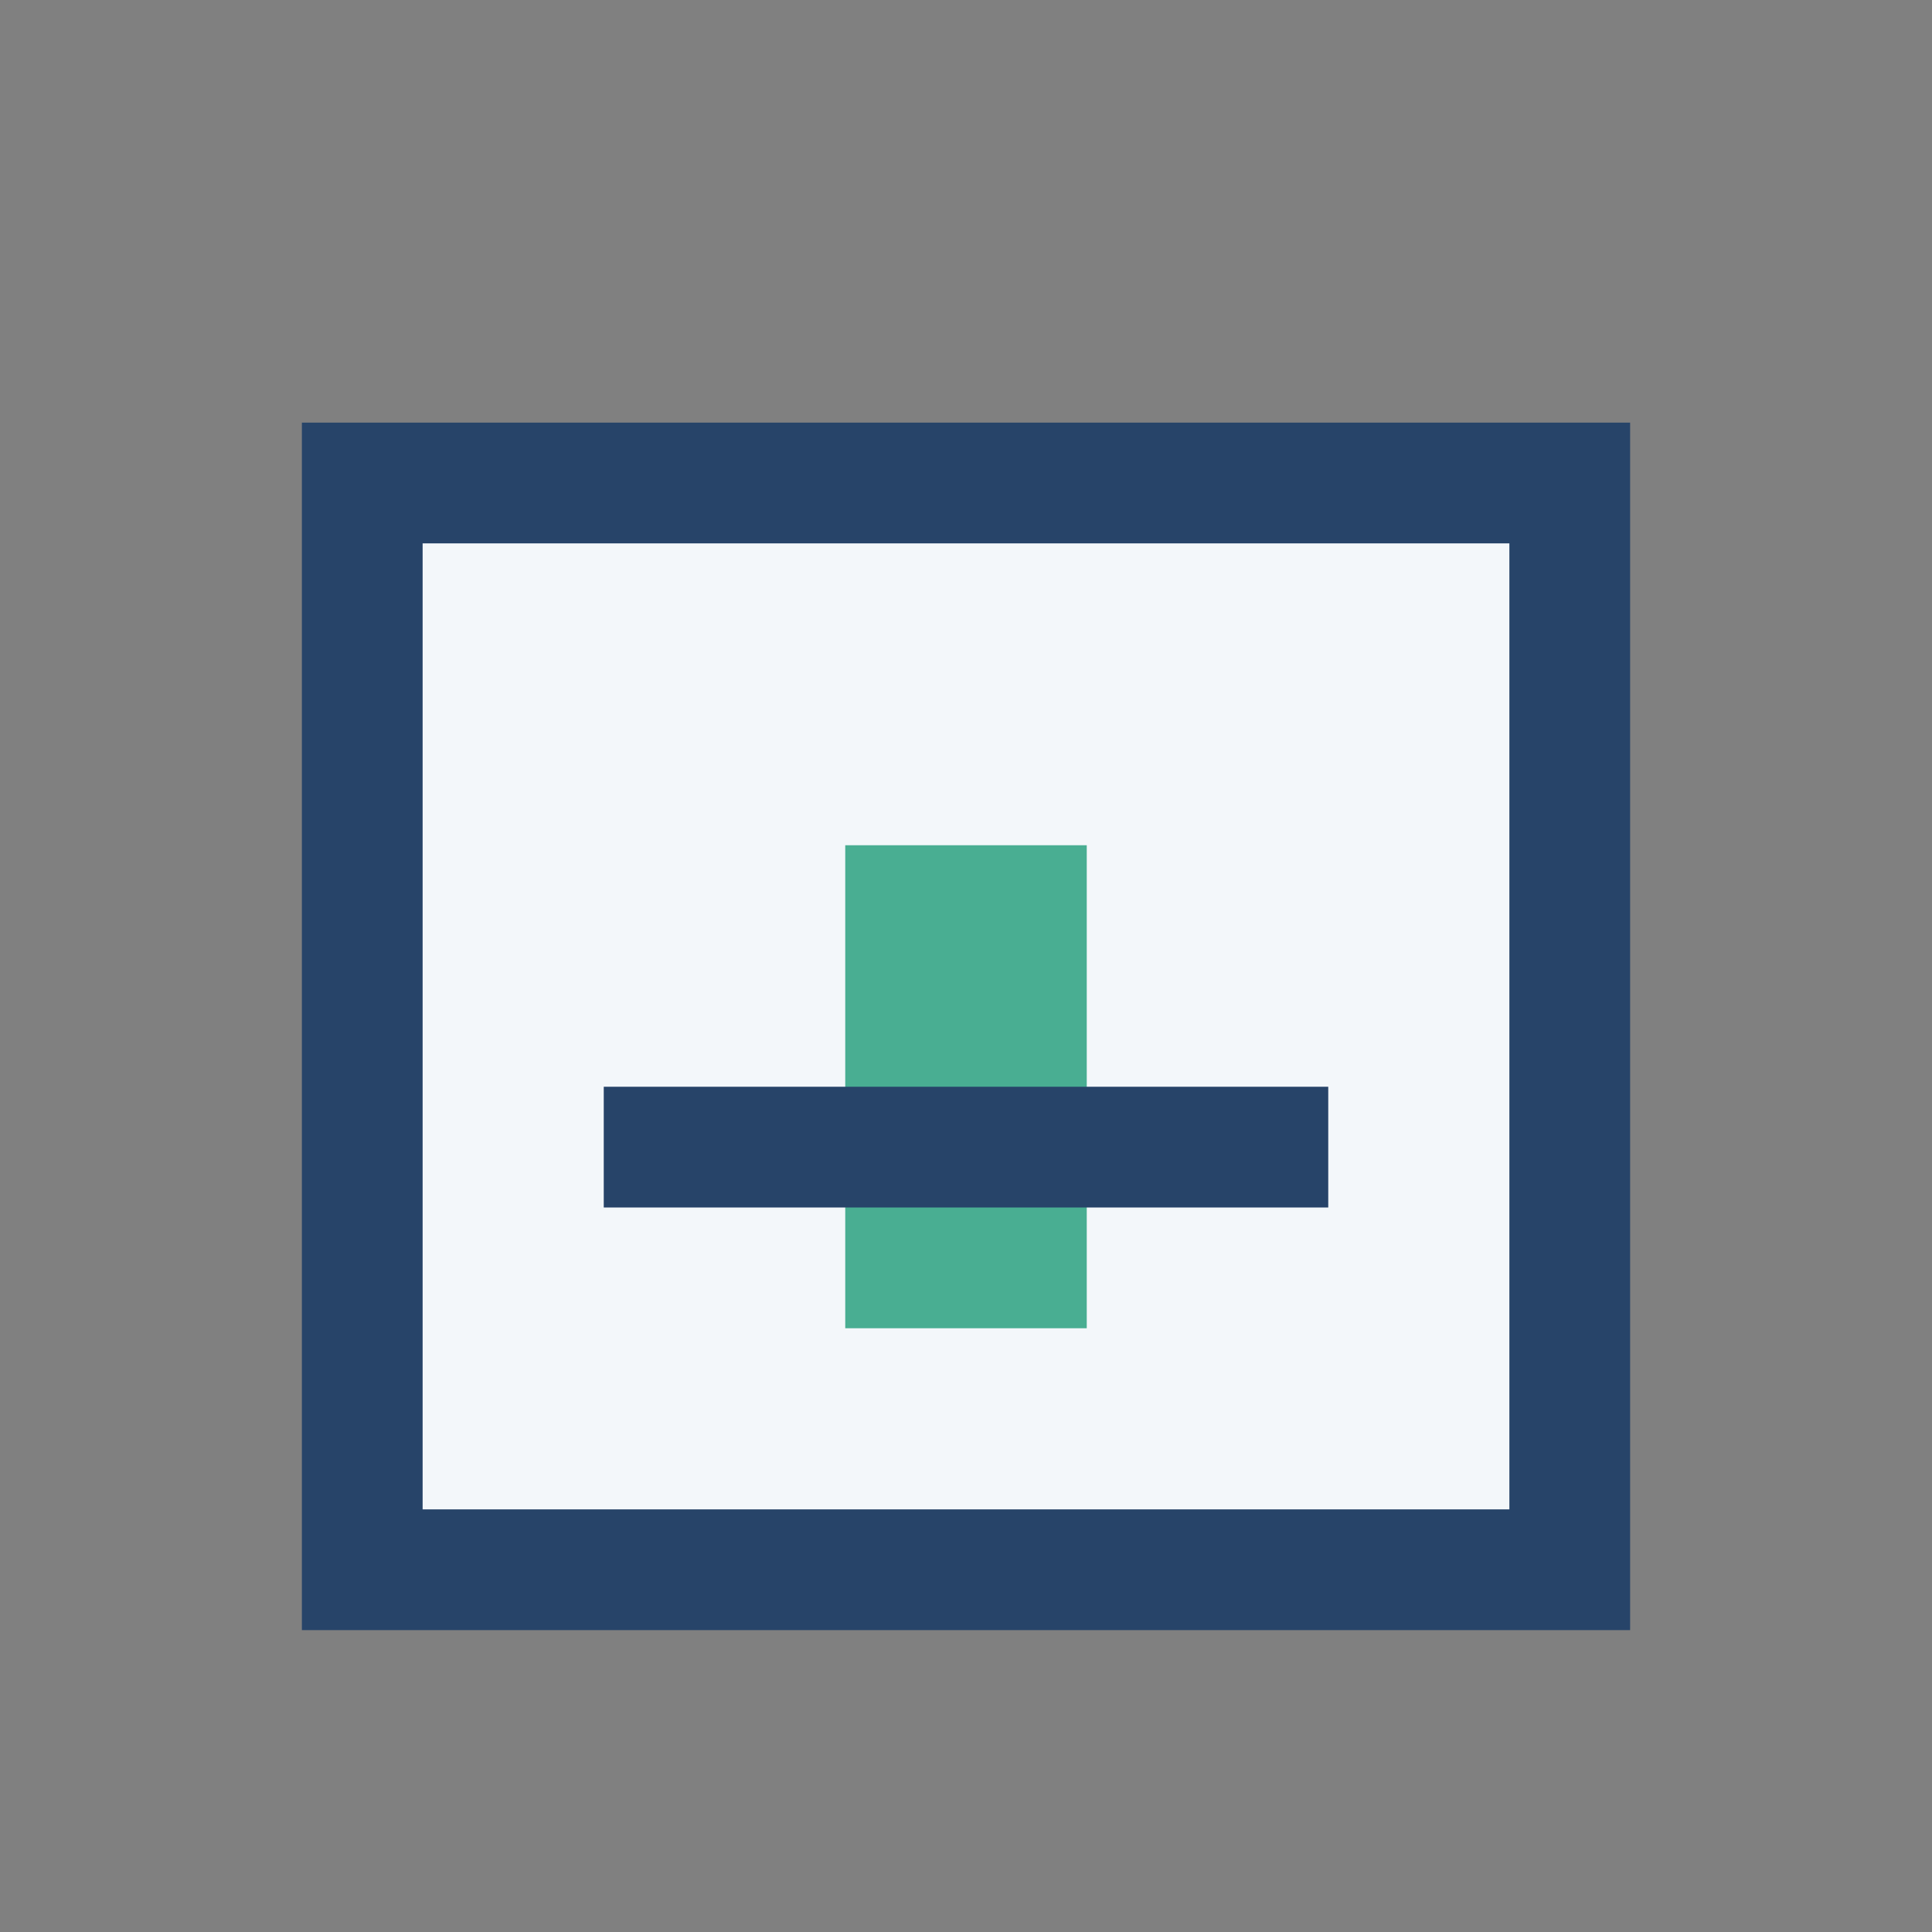 <?xml version="1.0" encoding="UTF-8"?>
<svg xmlns="http://www.w3.org/2000/svg" width="32" height="32" viewBox="0 0 32 32"><rect x="0" y="0" width="32" height="32" fill="#808080" stroke="none"/><rect x="6" y="8" width="20" height="18" fill="#F3F7FA" stroke="#274469" stroke-width="2"/><rect x="14" y="14" width="4" height="8" fill="#49AE92"/><rect x="10" y="18" width="12" height="2" fill="#274469"/></svg>